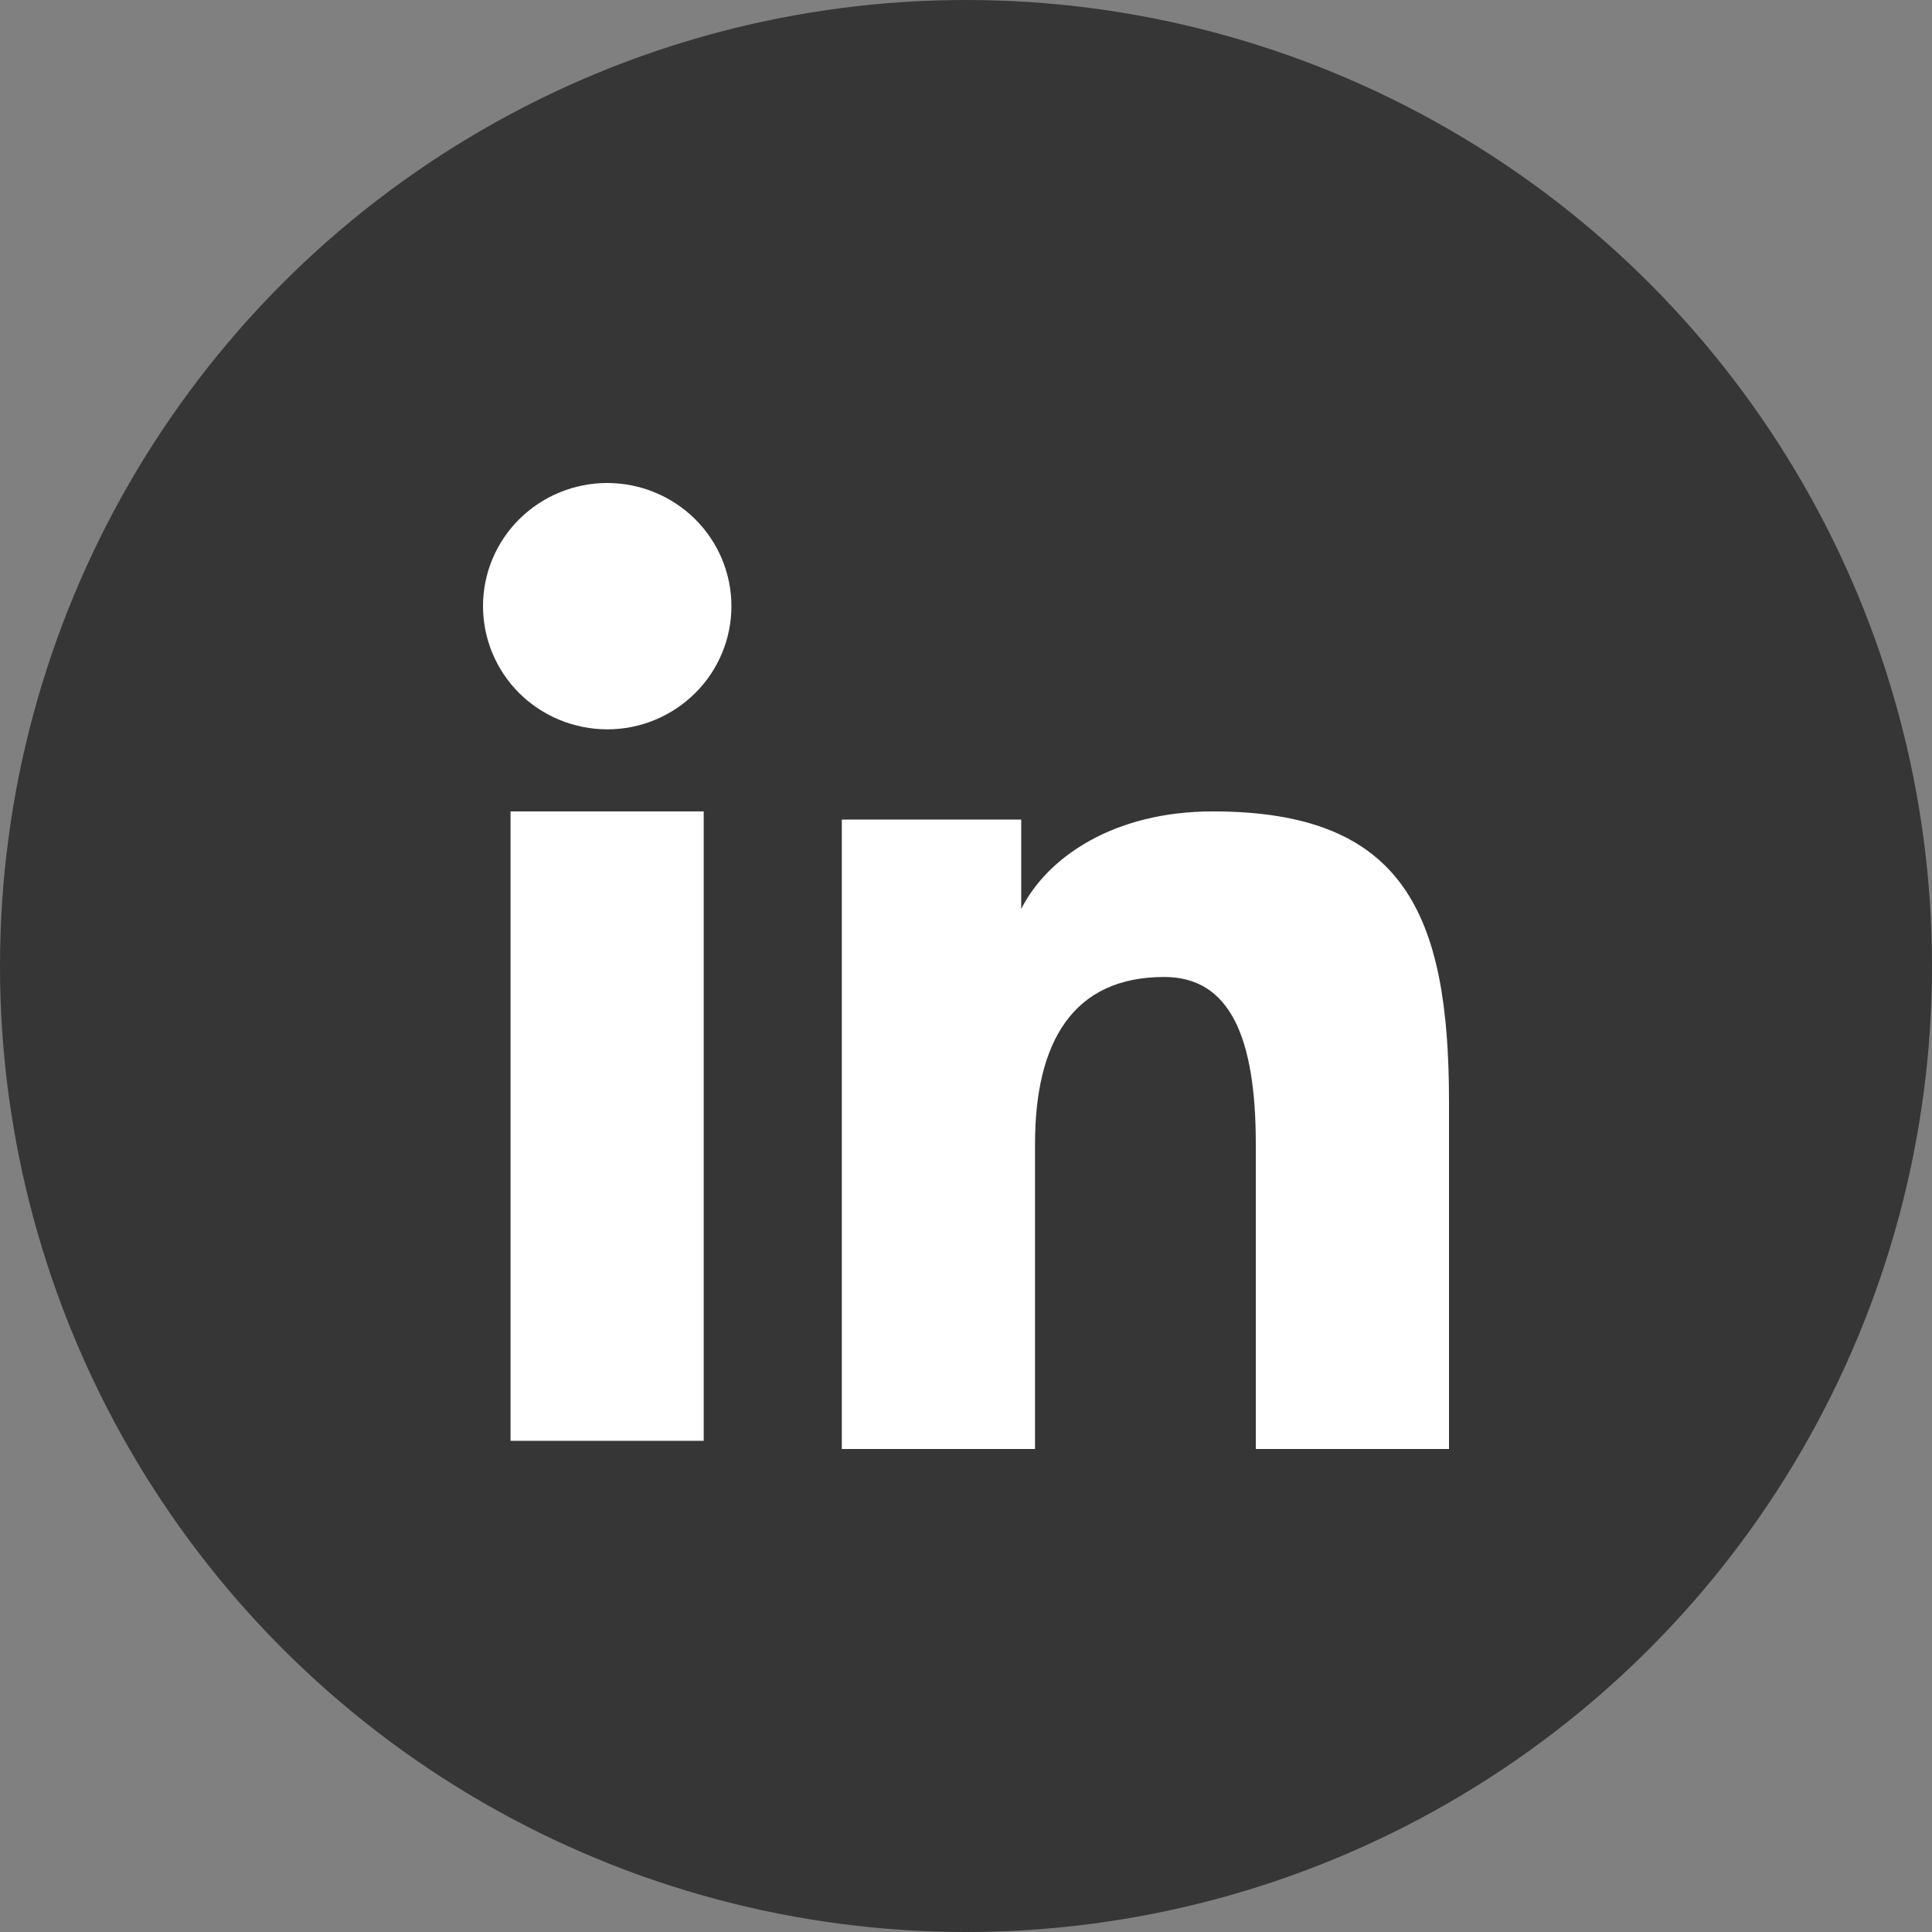 <svg width="50" height="50" viewBox="0 0 50 50" fill="none" xmlns="http://www.w3.org/2000/svg">
<rect x="0" y="0" width="50" height="50" fill="#808080" stroke="none"/>
<circle cx="25" cy="25" r="25" fill="#363636"/>
<path fill-rule="evenodd" clip-rule="evenodd" d="M21.786 21.211H26.429V23.524C27.098 22.194 28.812 20.999 31.389 20.999C36.328 20.999 37.5 23.646 37.5 28.504V37.5H32.5V29.61C32.5 26.844 31.831 25.284 30.129 25.284C27.767 25.284 26.786 26.965 26.786 29.609V37.5H21.786V21.211ZM13.213 37.288H18.212V20.999H13.213V37.288ZM18.929 15.688C18.929 16.107 18.846 16.521 18.684 16.908C18.523 17.295 18.286 17.646 17.988 17.94C17.383 18.541 16.565 18.877 15.713 18.875C14.862 18.874 14.045 18.539 13.44 17.941C13.143 17.646 12.907 17.295 12.745 16.908C12.584 16.521 12.501 16.107 12.5 15.688C12.5 14.841 12.838 14.031 13.441 13.434C14.046 12.835 14.863 12.5 15.714 12.5C16.566 12.5 17.384 12.836 17.988 13.434C18.59 14.031 18.929 14.841 18.929 15.688Z" fill="white"/>
</svg>
